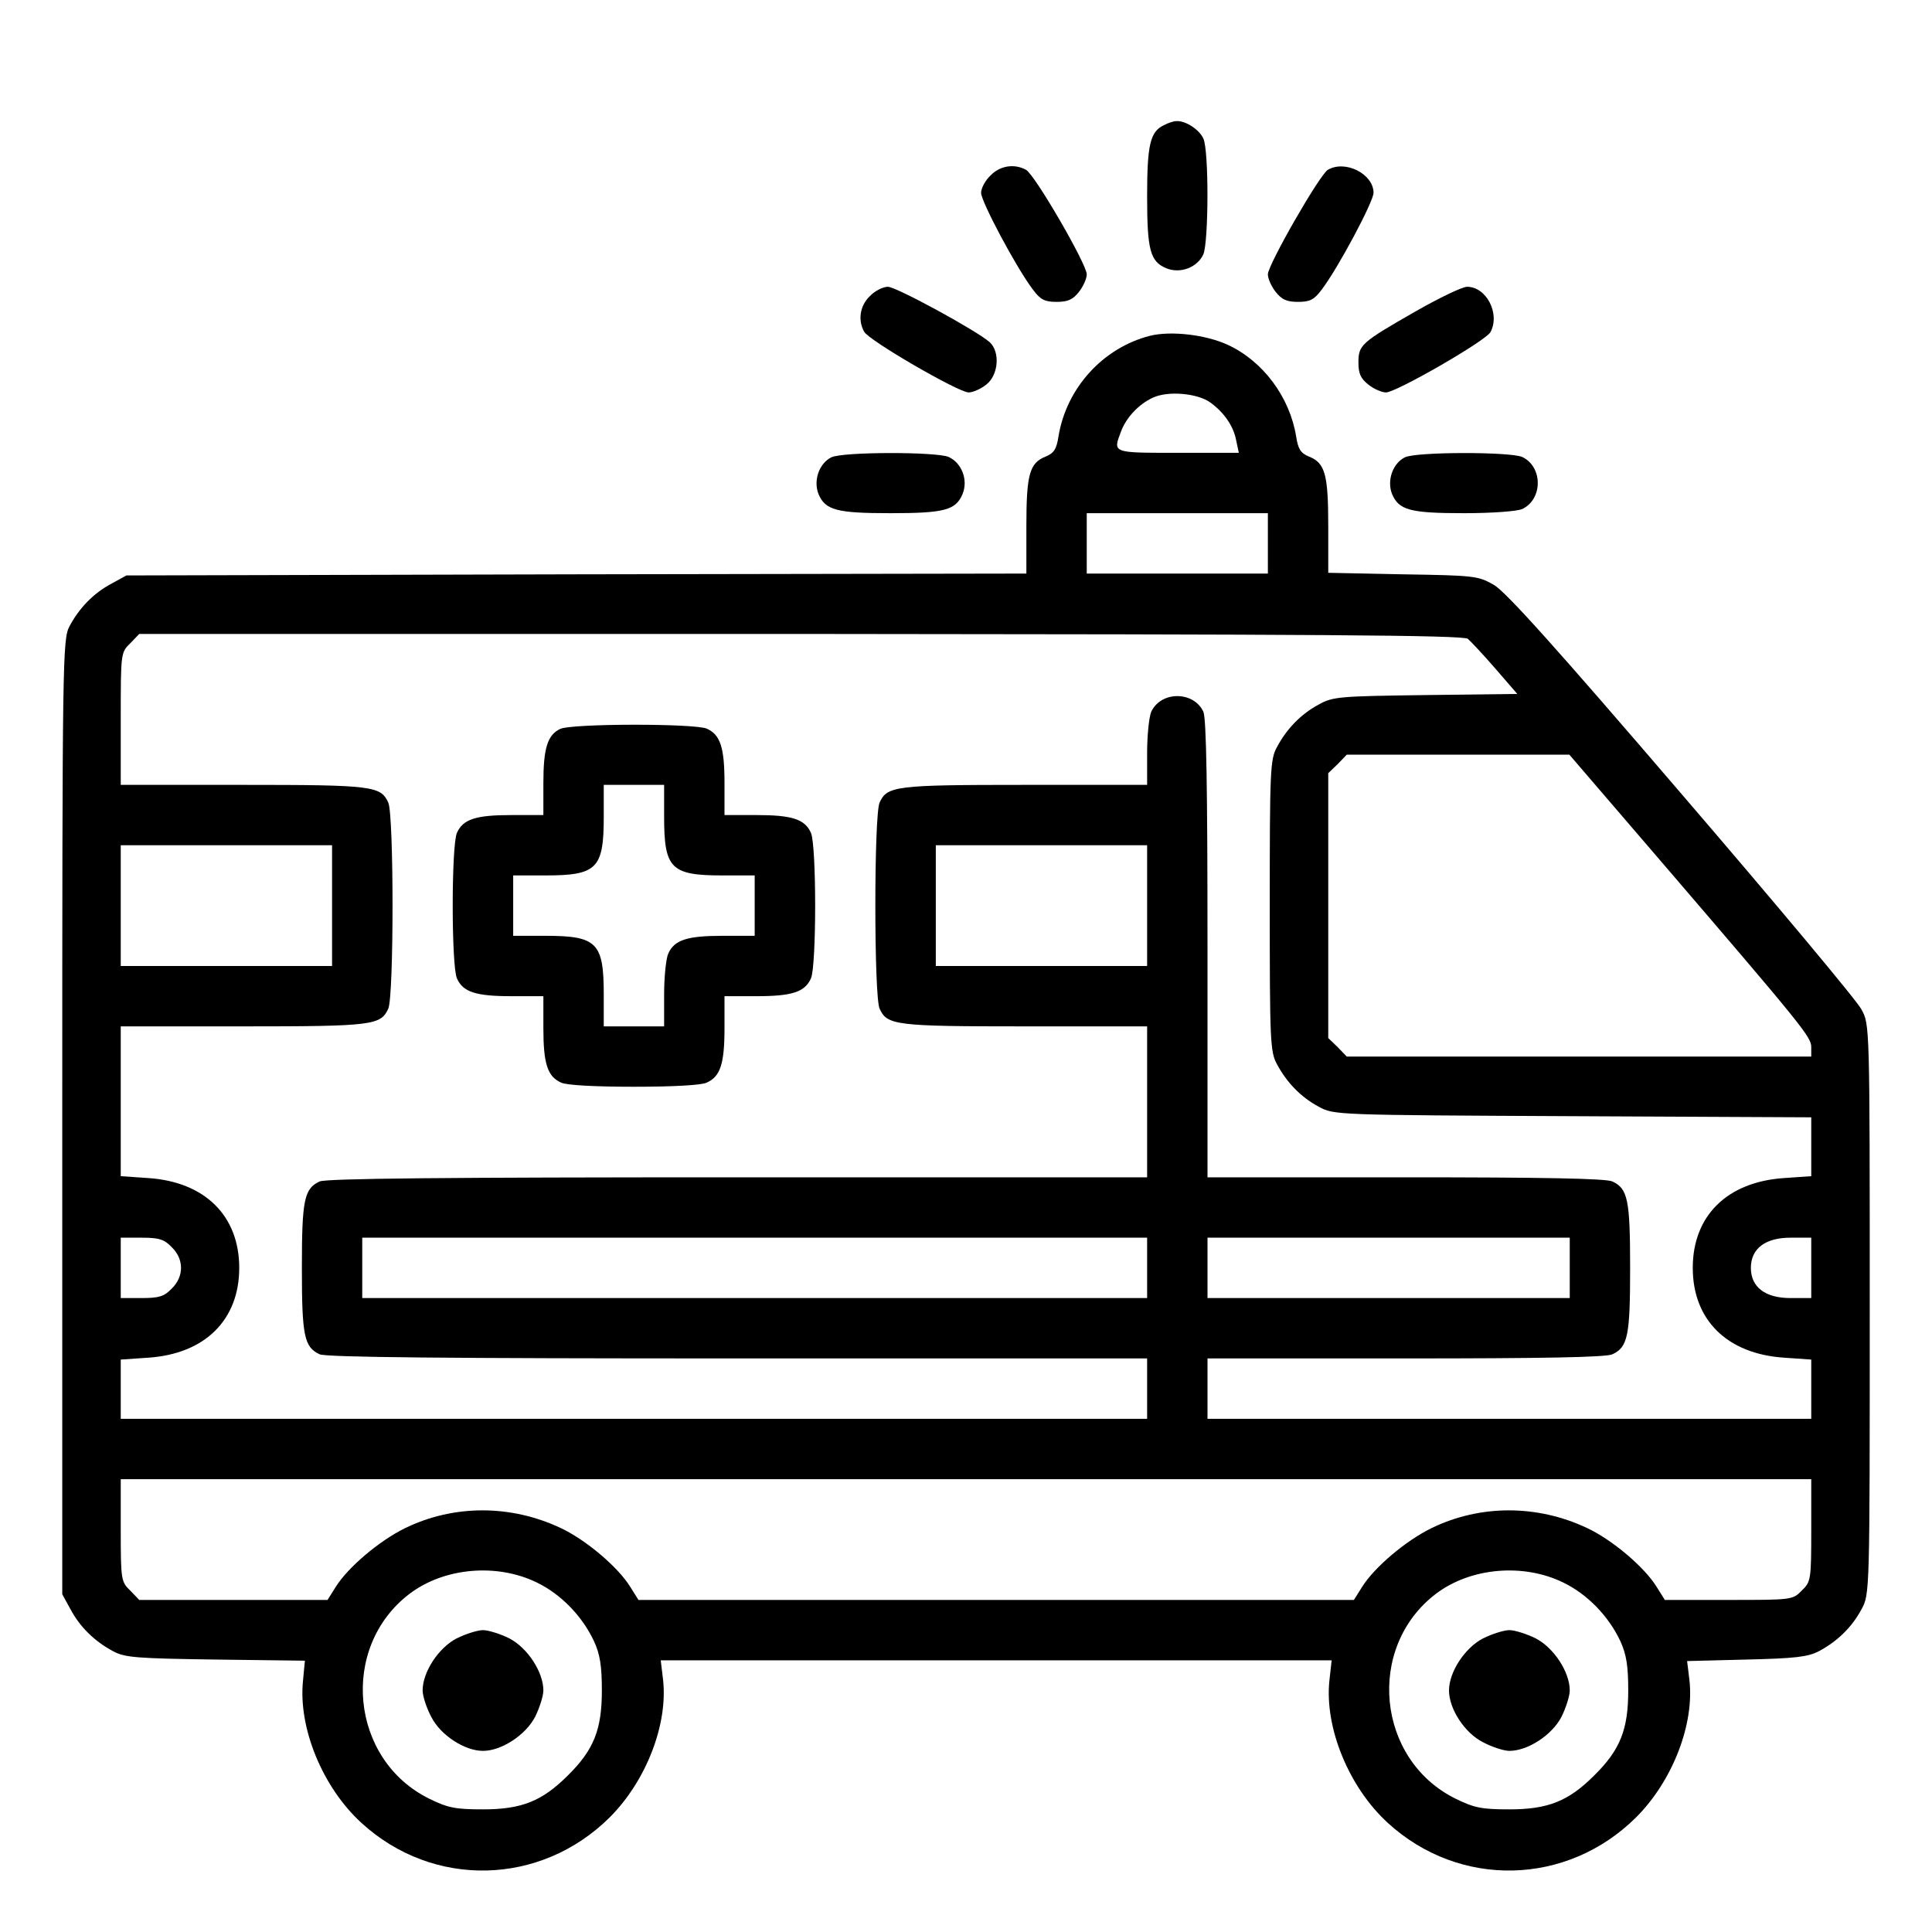 <?xml version="1.0" encoding="UTF-8" standalone="no"?> <svg xmlns="http://www.w3.org/2000/svg" version="1.0" width="512pt" height="512pt" viewBox="0 0 512 512" preserveAspectRatio="xMidYMid meet"><g transform="translate(0,512) scale(0.1,-0.1)" fill="#000000" stroke="none"><path d="M3084 4788 c-36 -17 -44 -52 -44 -188 0 -143 8 -173 51 -191 37 -15 82 2 98 37 14 33 15 275 0 307 -11 24 -48 48 -72 46 -7 0 -22 -5 -33 -11z"></path><path d="M2625 4655 c-14 -13 -25 -34 -25 -46 0 -23 93 -198 137 -256 20 -27 31 -33 63 -33 30 0 43 6 59 26 12 15 21 36 21 47 0 27 -138 265 -161 277 -31 17 -69 11 -94 -15z"></path><path d="M3519 4670 c-22 -13 -159 -252 -159 -277 0 -11 9 -32 21 -47 16 -20 29 -26 59 -26 32 0 43 6 63 33 44 58 137 233 137 256 0 50 -75 88 -121 61z"></path><path d="M2305 4335 c-26 -25 -32 -63 -15 -94 12 -23 250 -161 277 -161 11 0 32 9 47 21 32 25 37 86 9 112 -35 31 -248 147 -270 147 -13 0 -35 -11 -48 -25z"></path><path d="M3750 4294 c-143 -82 -150 -88 -150 -135 0 -29 6 -42 26 -58 15 -12 36 -21 47 -21 27 0 265 137 277 160 26 49 -11 120 -62 120 -13 0 -75 -30 -138 -66z"></path><path d="M3047 4230 c-124 -32 -221 -138 -242 -267 -5 -33 -12 -44 -34 -53 -43 -17 -51 -48 -51 -185 l0 -125 -1192 -2 -1193 -3 -40 -22 c-47 -25 -85 -64 -111 -113 -18 -34 -19 -85 -19 -1300 l0 -1265 22 -40 c25 -47 64 -85 113 -111 31 -17 64 -19 272 -22 l236 -3 -5 -53 c-13 -125 52 -283 155 -377 190 -174 475 -167 658 15 97 97 155 248 141 366 l-6 50 889 0 889 0 -6 -54 c-13 -125 52 -283 155 -377 190 -174 475 -167 658 15 97 97 155 248 141 365 l-6 49 157 4 c129 3 163 7 192 22 49 26 88 64 113 111 22 40 22 41 22 795 0 754 0 755 -22 795 -11 22 -226 279 -476 570 -337 393 -466 536 -498 555 -42 24 -52 25 -241 28 l-198 4 0 123 c0 137 -8 168 -51 185 -22 9 -29 20 -34 53 -17 105 -88 200 -181 243 -58 27 -151 38 -207 24z m161 -177 c37 -27 61 -63 68 -100 l7 -33 -162 0 c-175 0 -172 -1 -150 57 14 37 47 72 84 89 40 19 119 12 153 -13z m152 -373 l0 -80 -240 0 -240 0 0 80 0 80 240 0 240 0 0 -80z m530 -253 c8 -7 41 -42 73 -79 l58 -67 -243 -3 c-227 -3 -246 -4 -283 -25 -47 -25 -85 -64 -111 -113 -18 -32 -19 -64 -19 -420 0 -356 1 -388 19 -420 26 -49 64 -88 111 -113 40 -22 46 -22 673 -25 l632 -3 0 -78 0 -78 -72 -5 c-151 -10 -242 -100 -242 -238 0 -138 91 -228 242 -238 l72 -5 0 -78 0 -79 -800 0 -800 0 0 80 0 80 525 0 c363 0 532 3 548 11 41 19 47 49 47 229 0 180 -6 210 -47 229 -16 8 -185 11 -548 11 l-525 0 0 605 c0 428 -3 611 -11 629 -26 55 -112 55 -138 0 -6 -14 -11 -63 -11 -109 l0 -85 -325 0 c-343 0 -364 -3 -384 -47 -15 -33 -15 -513 0 -546 20 -44 41 -47 384 -47 l325 0 0 -200 0 -200 -1085 0 c-773 0 -1091 -3 -1108 -11 -41 -19 -47 -49 -47 -229 0 -180 6 -210 47 -229 17 -8 335 -11 1108 -11 l1085 0 0 -80 0 -80 -1360 0 -1360 0 0 79 0 78 73 5 c150 10 241 100 241 238 0 138 -91 228 -241 238 l-73 5 0 198 0 199 325 0 c343 0 364 3 384 47 15 33 15 513 0 546 -20 44 -41 47 -384 47 l-325 0 0 175 c0 173 0 176 25 200 l24 25 1753 0 c1363 -1 1756 -3 1768 -13z m507 -584 c382 -445 403 -471 403 -498 l0 -25 -615 0 -616 0 -24 25 -25 24 0 351 0 351 25 24 24 25 295 0 295 0 238 -277z m-3517 -123 l0 -160 -280 0 -280 0 0 160 0 160 280 0 280 0 0 -160z m2160 0 l0 -160 -280 0 -280 0 0 160 0 160 280 0 280 0 0 -160z m-2585 -905 c33 -32 33 -78 0 -110 -20 -21 -34 -25 -80 -25 l-55 0 0 80 0 80 55 0 c46 0 60 -4 80 -25z m2585 -55 l0 -80 -1040 0 -1040 0 0 80 0 80 1040 0 1040 0 0 -80z m1120 0 l0 -80 -480 0 -480 0 0 80 0 80 480 0 480 0 0 -80z m640 0 l0 -80 -55 0 c-67 0 -105 29 -105 80 0 51 38 80 105 80 l55 0 0 -80z m0 -695 c0 -131 -1 -137 -25 -160 -24 -25 -27 -25 -194 -25 l-169 0 -22 35 c-32 52 -118 125 -185 156 -132 62 -283 62 -412 -1 -69 -34 -151 -104 -183 -155 l-22 -35 -948 0 -948 0 -22 35 c-32 52 -118 125 -185 156 -132 62 -283 62 -412 -1 -69 -34 -151 -104 -183 -155 l-22 -35 -249 0 -250 0 -24 25 c-24 23 -25 29 -25 160 l0 135 2240 0 2240 0 0 -135z m-3377 -139 c64 -31 120 -89 151 -155 16 -35 21 -65 21 -131 0 -103 -21 -157 -90 -225 -68 -68 -122 -90 -225 -90 -73 0 -93 4 -142 28 -210 103 -239 401 -53 543 92 70 232 82 338 30z m2720 0 c64 -31 120 -89 151 -155 16 -35 21 -65 21 -131 0 -103 -21 -157 -90 -225 -68 -68 -122 -90 -225 -90 -73 0 -93 4 -142 28 -210 103 -239 401 -53 543 92 70 232 82 338 30z"></path><path d="M1484 3188 c-33 -16 -44 -51 -44 -143 l0 -85 -85 0 c-94 0 -128 -11 -144 -47 -15 -32 -15 -354 0 -386 16 -36 50 -47 144 -47 l85 0 0 -85 c0 -94 11 -128 47 -144 14 -7 90 -11 193 -11 103 0 179 4 193 11 36 16 47 50 47 144 l0 85 85 0 c94 0 128 11 144 47 15 32 15 354 0 386 -16 36 -50 47 -144 47 l-85 0 0 85 c0 94 -11 128 -47 144 -31 14 -360 14 -389 -1z m276 -233 c0 -137 18 -155 155 -155 l85 0 0 -80 0 -80 -85 0 c-94 0 -128 -11 -144 -47 -6 -13 -11 -62 -11 -108 l0 -85 -80 0 -80 0 0 85 c0 137 -18 155 -155 155 l-85 0 0 80 0 80 85 0 c137 0 155 18 155 155 l0 85 80 0 80 0 0 -85z"></path><path d="M1210 778 c-48 -25 -90 -89 -90 -138 0 -14 10 -46 23 -70 24 -48 88 -90 137 -90 49 0 113 42 138 90 12 24 22 56 22 70 0 49 -42 113 -90 138 -24 12 -56 22 -70 22 -14 0 -46 -10 -70 -22z"></path><path d="M3930 778 c-48 -25 -90 -89 -90 -138 0 -49 42 -113 90 -137 24 -13 56 -23 70 -23 49 0 113 42 138 90 12 24 22 56 22 70 0 49 -42 113 -90 138 -24 12 -56 22 -70 22 -14 0 -46 -10 -70 -22z"></path><path d="M2203 3908 c-32 -16 -48 -61 -34 -97 18 -43 48 -51 191 -51 143 0 173 8 191 51 15 37 -2 82 -37 98 -32 14 -281 14 -311 -1z"></path><path d="M3723 3908 c-32 -16 -48 -61 -34 -97 18 -43 48 -51 191 -51 75 0 140 5 154 11 55 26 55 112 0 138 -32 14 -281 14 -311 -1z"></path></g></svg> 